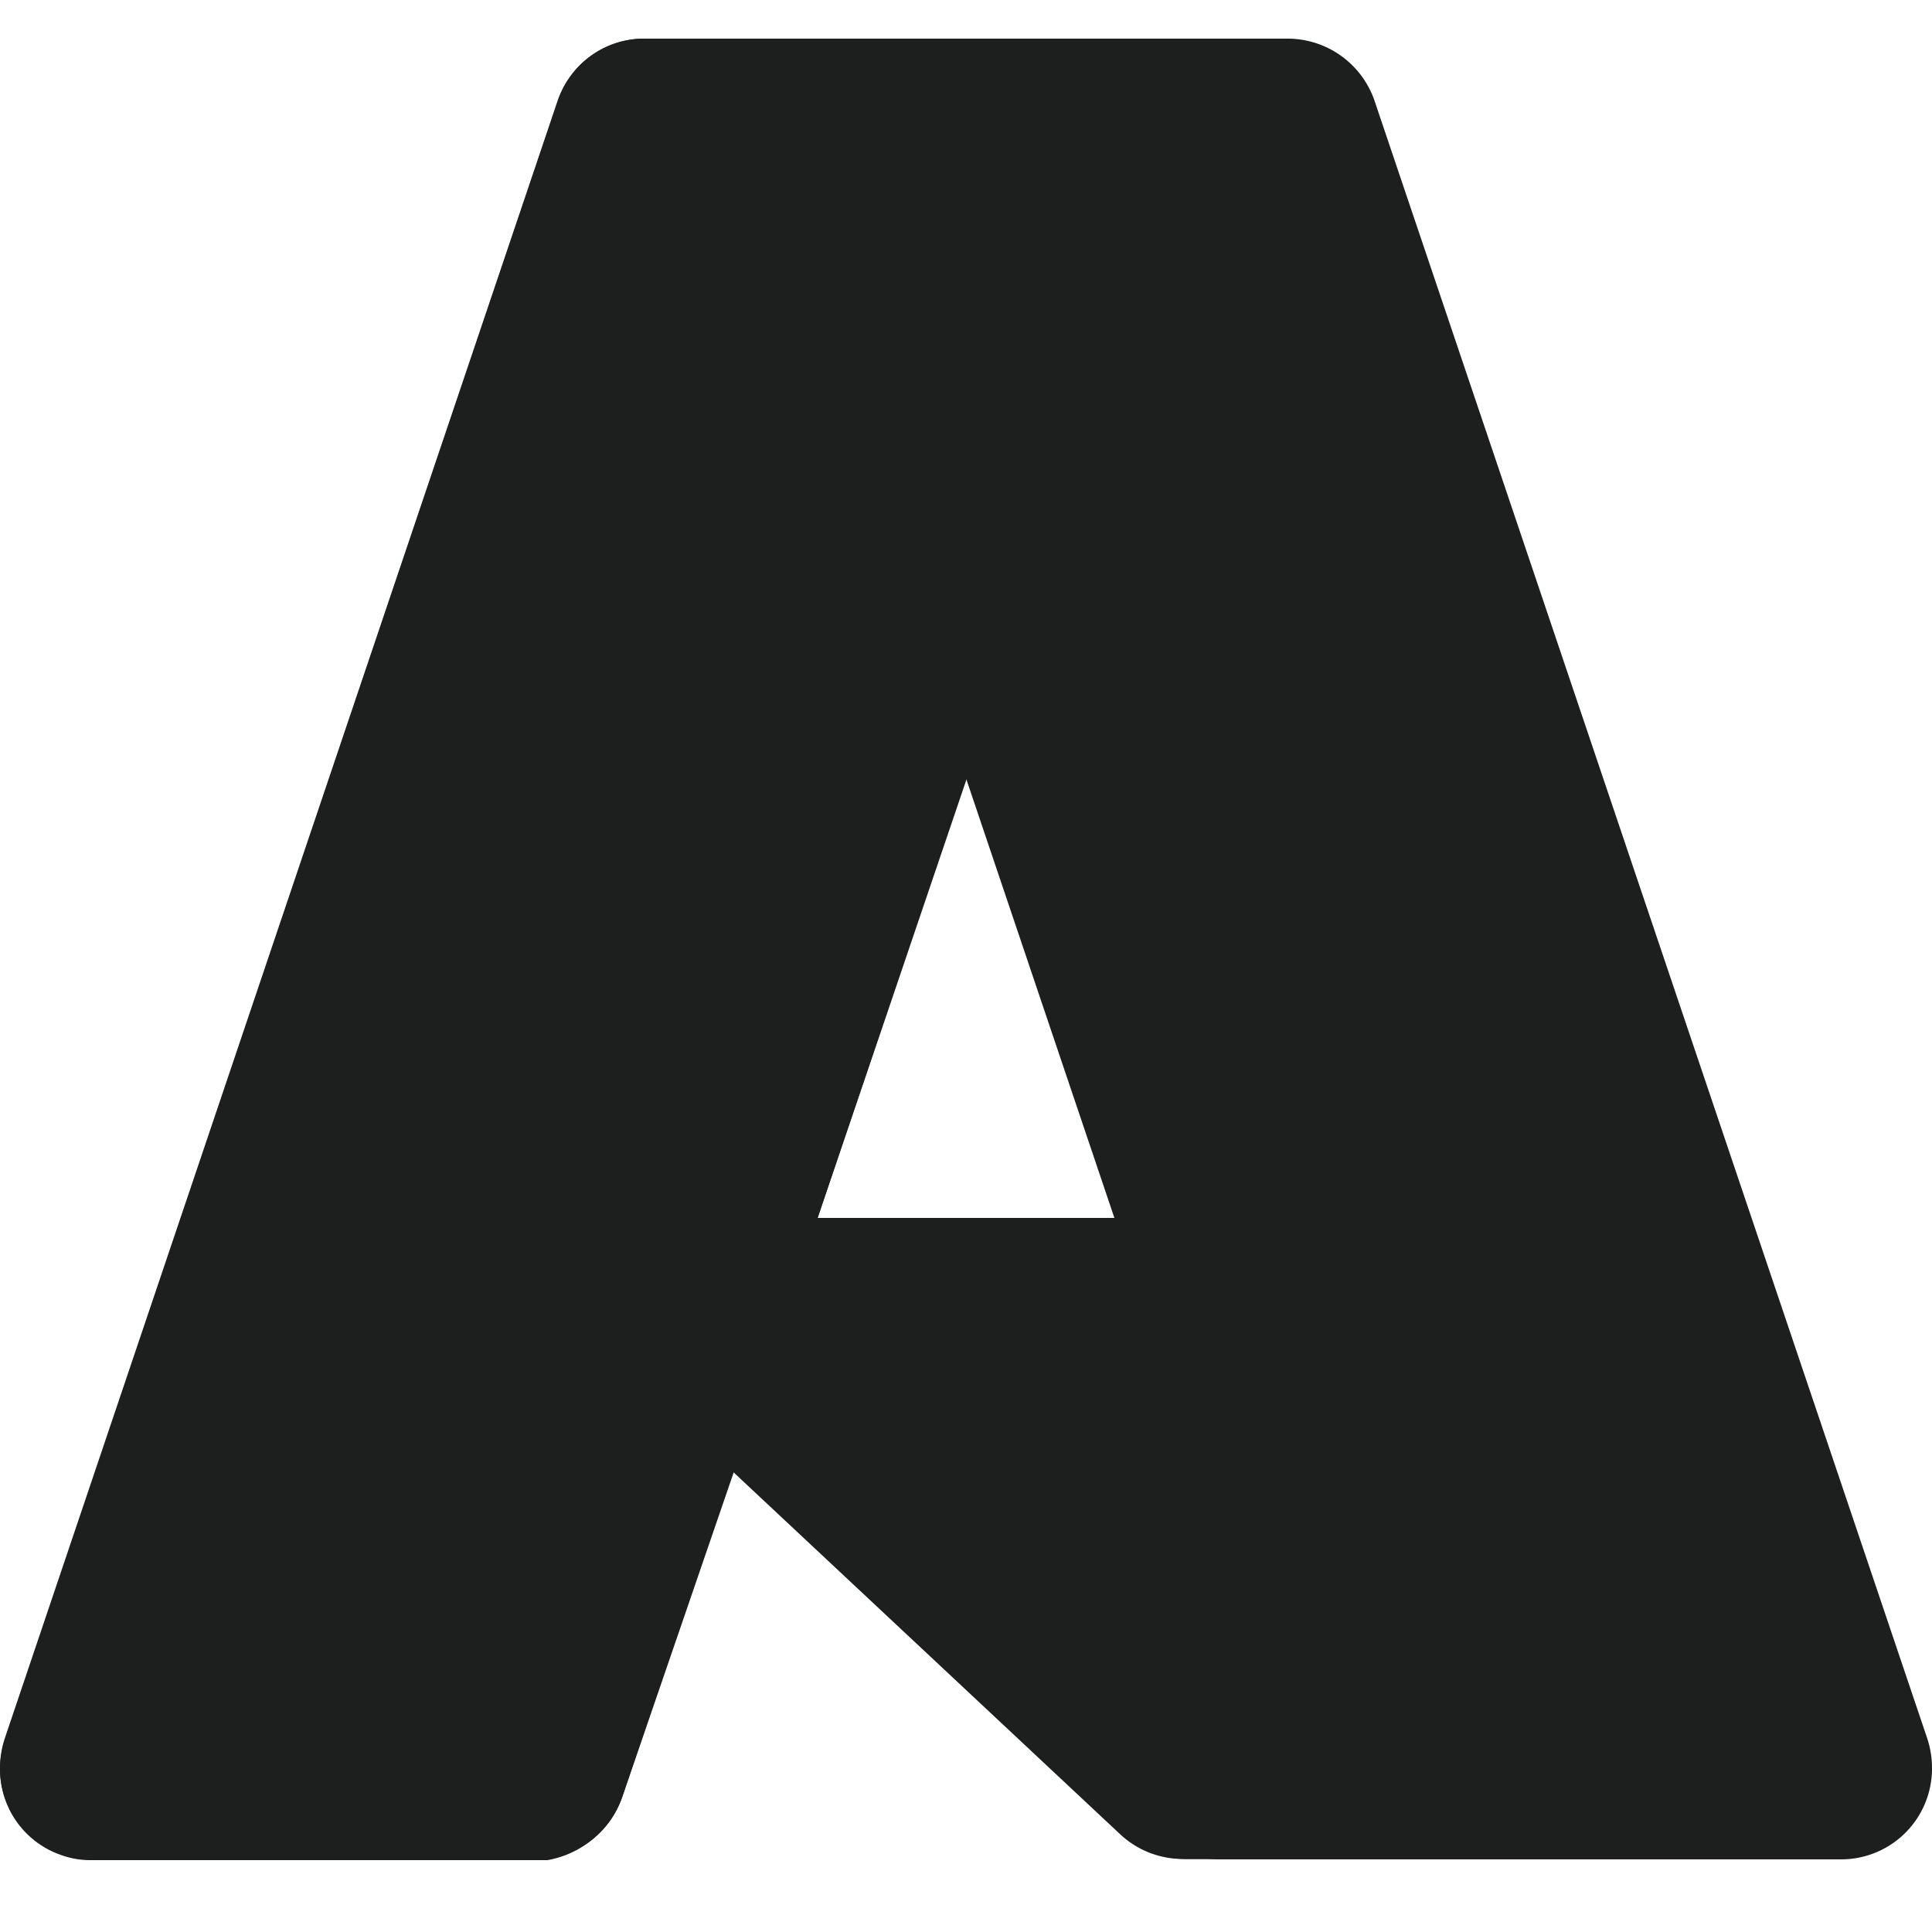 <svg id="Layer_1" data-name="Layer 1" xmlns="http://www.w3.org/2000/svg" viewBox="0 0 50 50"><defs><style>.cls-1{fill:#1d1e1e;}</style></defs><path class="cls-1" d="M16.67,1H31.46L16.1,46.51a2.35,2.35,0,0,1-2.23,1.6H2.36A2.35,2.35,0,0,1,0,45.76,2.46,2.46,0,0,1,.12,45L14.43,2.61A2.38,2.38,0,0,1,16.67,1Z"/><path class="cls-1" d="M38.17,31.52H14.71a1.09,1.09,0,0,0-1.09,1.09,1.07,1.07,0,0,0,.34.79L29,47.48a2.37,2.37,0,0,0,1.62.63H43.94Z"/><path class="cls-1" d="M16.67,1a2.34,2.34,0,0,0-2.24,1.64L.14,45a2.34,2.34,0,0,0,1.42,3,2.21,2.21,0,0,0,.8.14H14.17a2.52,2.52,0,0,0,1.94-1.65L19,38.07l10.18,9.49a2.38,2.38,0,0,0,1.51.55H43.89L38.08,31.52H21.16L31.52,1Z"/><path class="cls-1" d="M35.57,2.6A2.38,2.38,0,0,0,33.33,1H16.84a2.37,2.37,0,0,1,2.24,1.6L33.39,45a2.37,2.37,0,0,1-1.48,3,2.42,2.42,0,0,1-.76.12H47.64A2.35,2.35,0,0,0,50,45.76a2.46,2.46,0,0,0-.12-.76Z"/></svg>